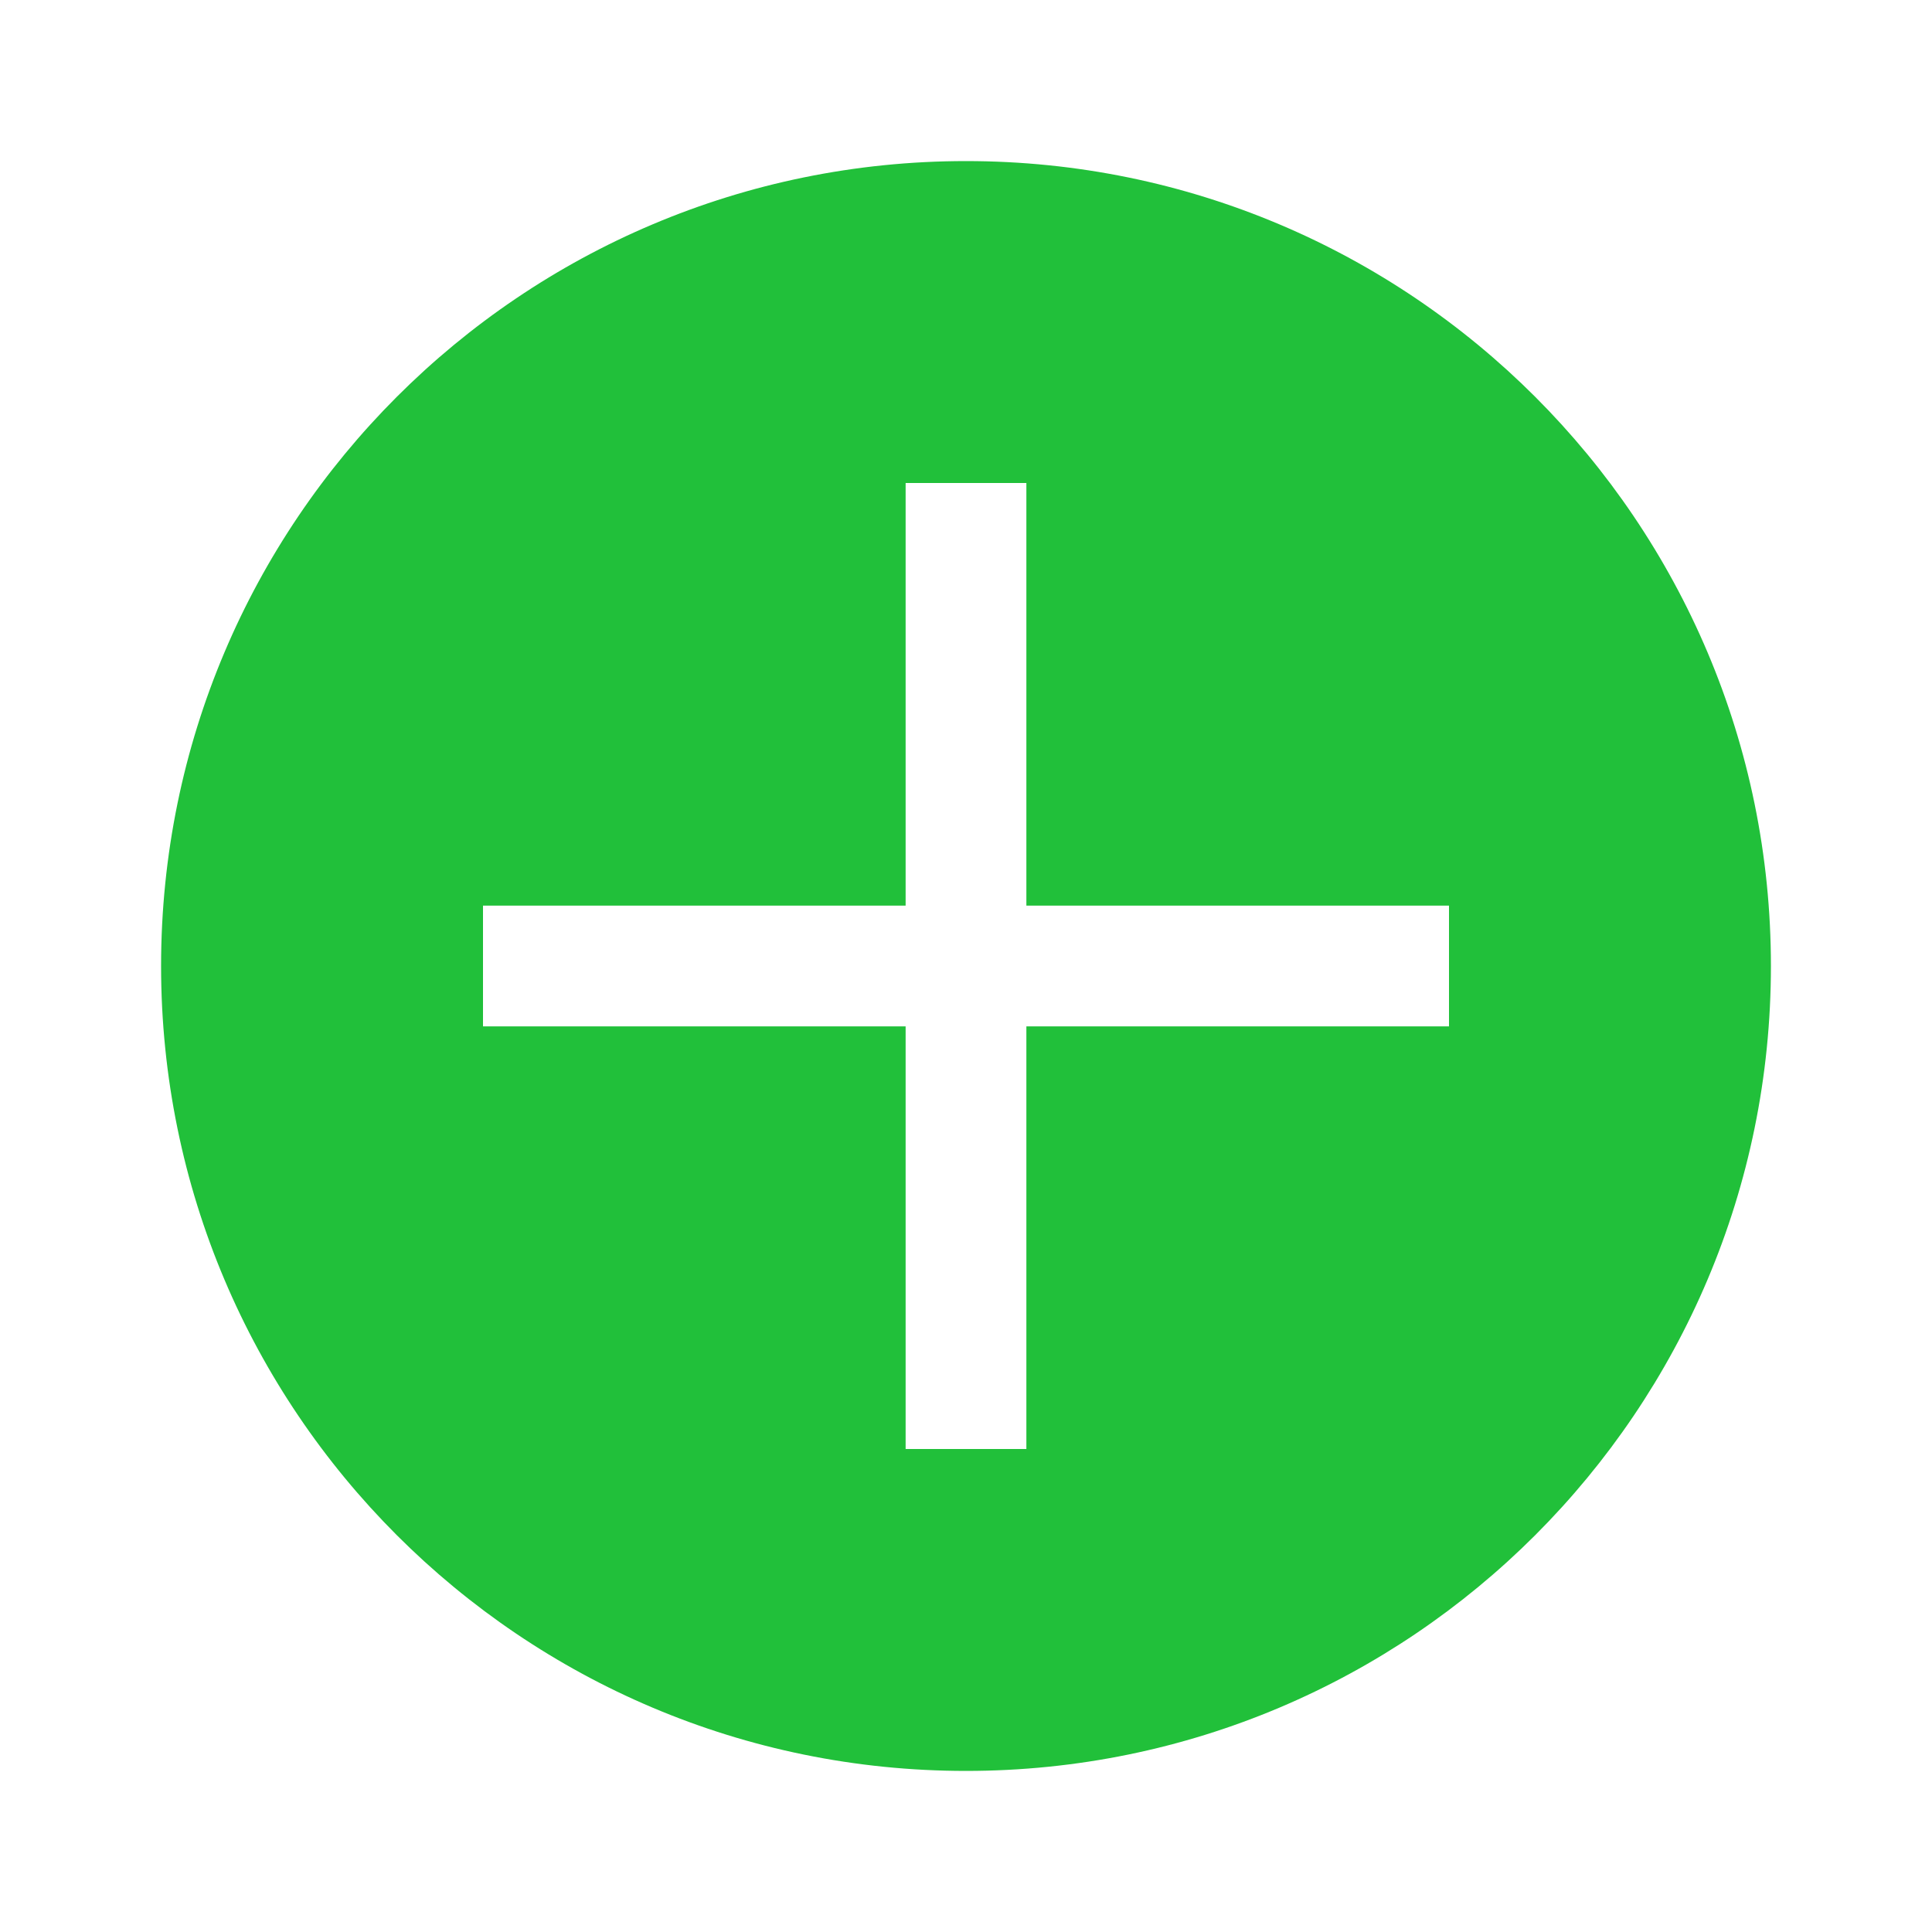 <?xml version="1.0" encoding="UTF-8"?> <svg xmlns="http://www.w3.org/2000/svg" id="Laag_1" data-name="Laag 1" width="800" height="800" version="1.1" viewBox="0 0 800 800"><defs><style> .cls-1 { fill: #21c03a; fill-rule: evenodd; stroke-width: 0px; } </style></defs><path class="cls-1" d="M733.3,400c0,184.1-149.2,333.3-333.3,333.3S66.7,584.1,66.7,400,215.9,66.7,400,66.7s333.3,149.2,333.3,333.3ZM375,600v-175h-175v-50h175v-175h50v175h175v50h-175v175h-50Z"></path></svg> 